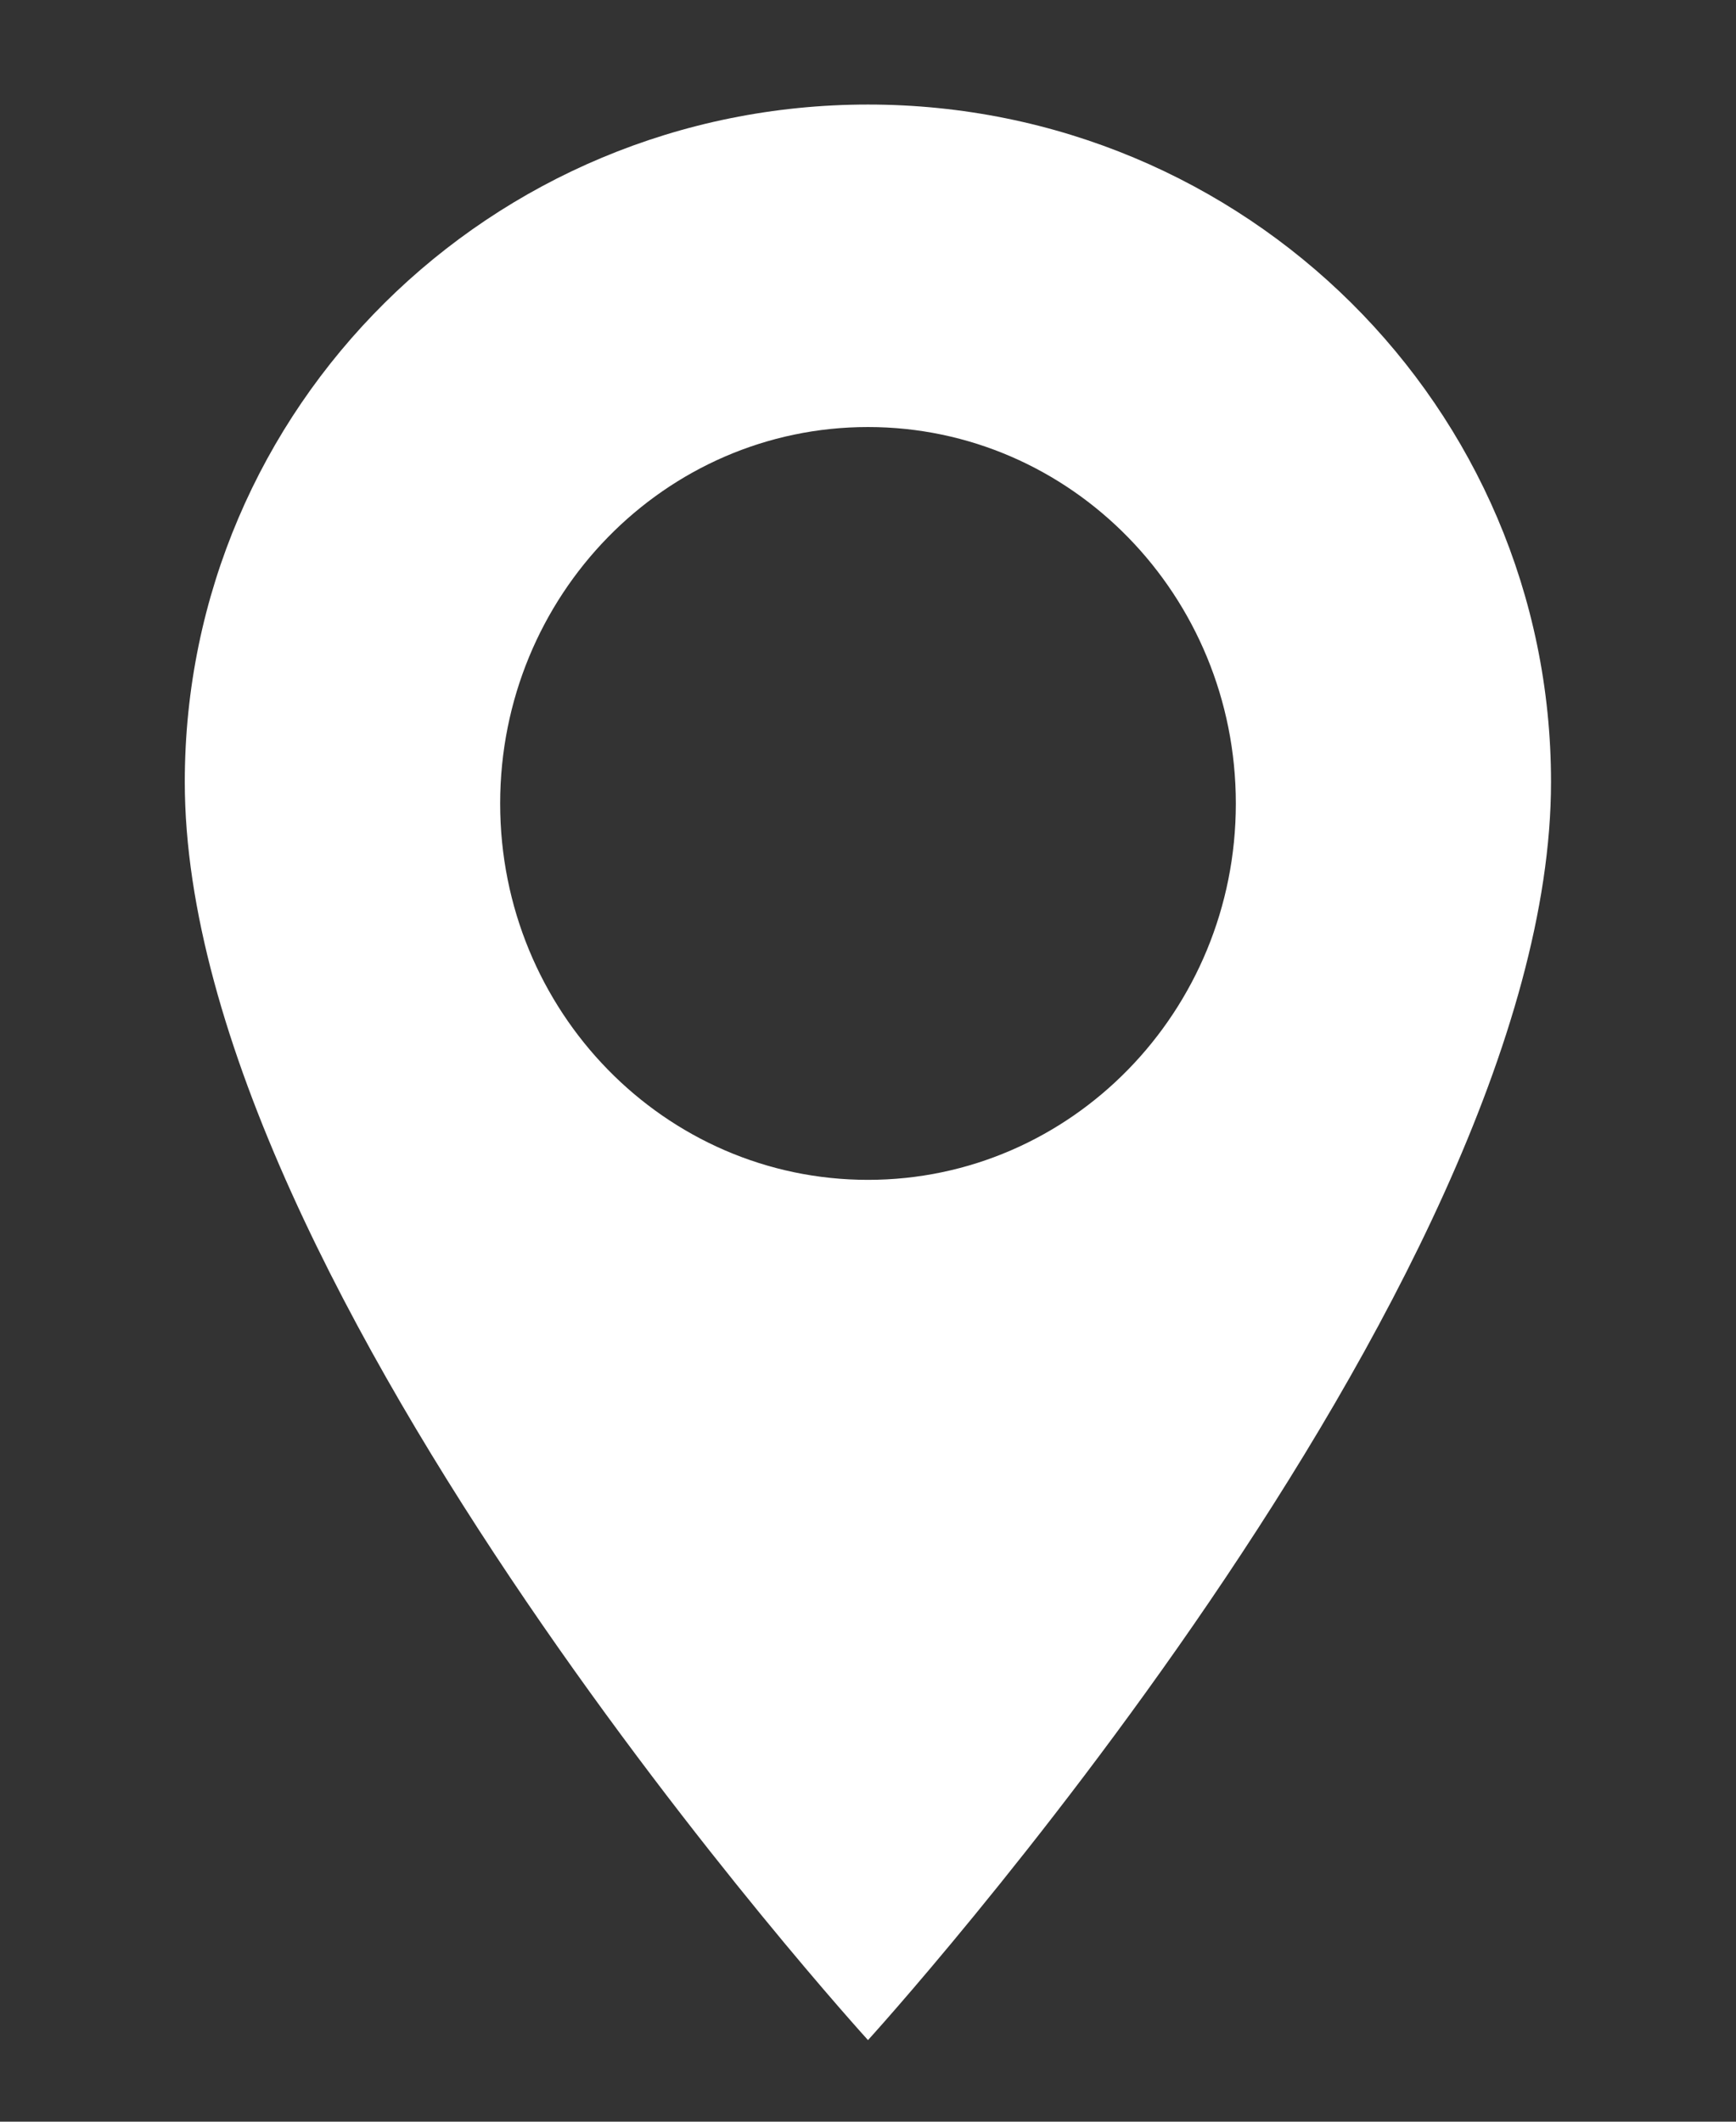 <?xml version="1.0" encoding="UTF-8"?>
<svg width="9px" height="11px" viewBox="0 0 9 11" version="1.1" xmlns="http://www.w3.org/2000/svg" xmlns:xlink="http://www.w3.org/1999/xlink">
    <rect x="0" y="0" width="9" height="11" fill="#333333" stroke="none"/>
    <!-- Generator: sketchtool 48.2 (47327) - http://www.bohemiancoding.com/sketch -->
    <title>4C735484-8507-412B-A0C8-29F66CD7C192</title>
    <desc>Created with sketchtool.</desc>
    <defs></defs>
    <g id="DESKTOP---Nekretnina-(Kuća)" stroke="none" stroke-width="1" fill="none" fill-rule="evenodd" transform="translate(-159, -841)">
        <g id="Title-&amp;-short-description-Copy" transform="translate(155, 801)" fill="#FFFFFF">
            <g id="Title">
                <g id="Location" transform="translate(0, 34)">
                    <g id="Loaction">
                        <g id="Group-8" transform="translate(0, 3)">
                            <g id="Icon" transform="translate(4.958, 3.542)">
                                <path d="M3.542,0 C5.5,0 7.083,1.57 7.083,3.512 C7.083,6.146 3.542,10.035 3.542,10.035 C3.542,10.035 0,6.146 0,3.512 C0,1.57 1.584,0 3.542,0 Z M3.542,5.575 C4.595,5.575 5.449,4.701 5.449,3.624 C5.449,2.546 4.595,1.672 3.542,1.672 C2.488,1.672 1.635,2.546 1.635,3.624 C1.635,4.701 2.488,5.575 3.542,5.575 Z" id="Combined-Shape"></path>
                            </g>
                        </g>
                    </g>
                </g>
            </g>
        </g>
    </g>
</svg>